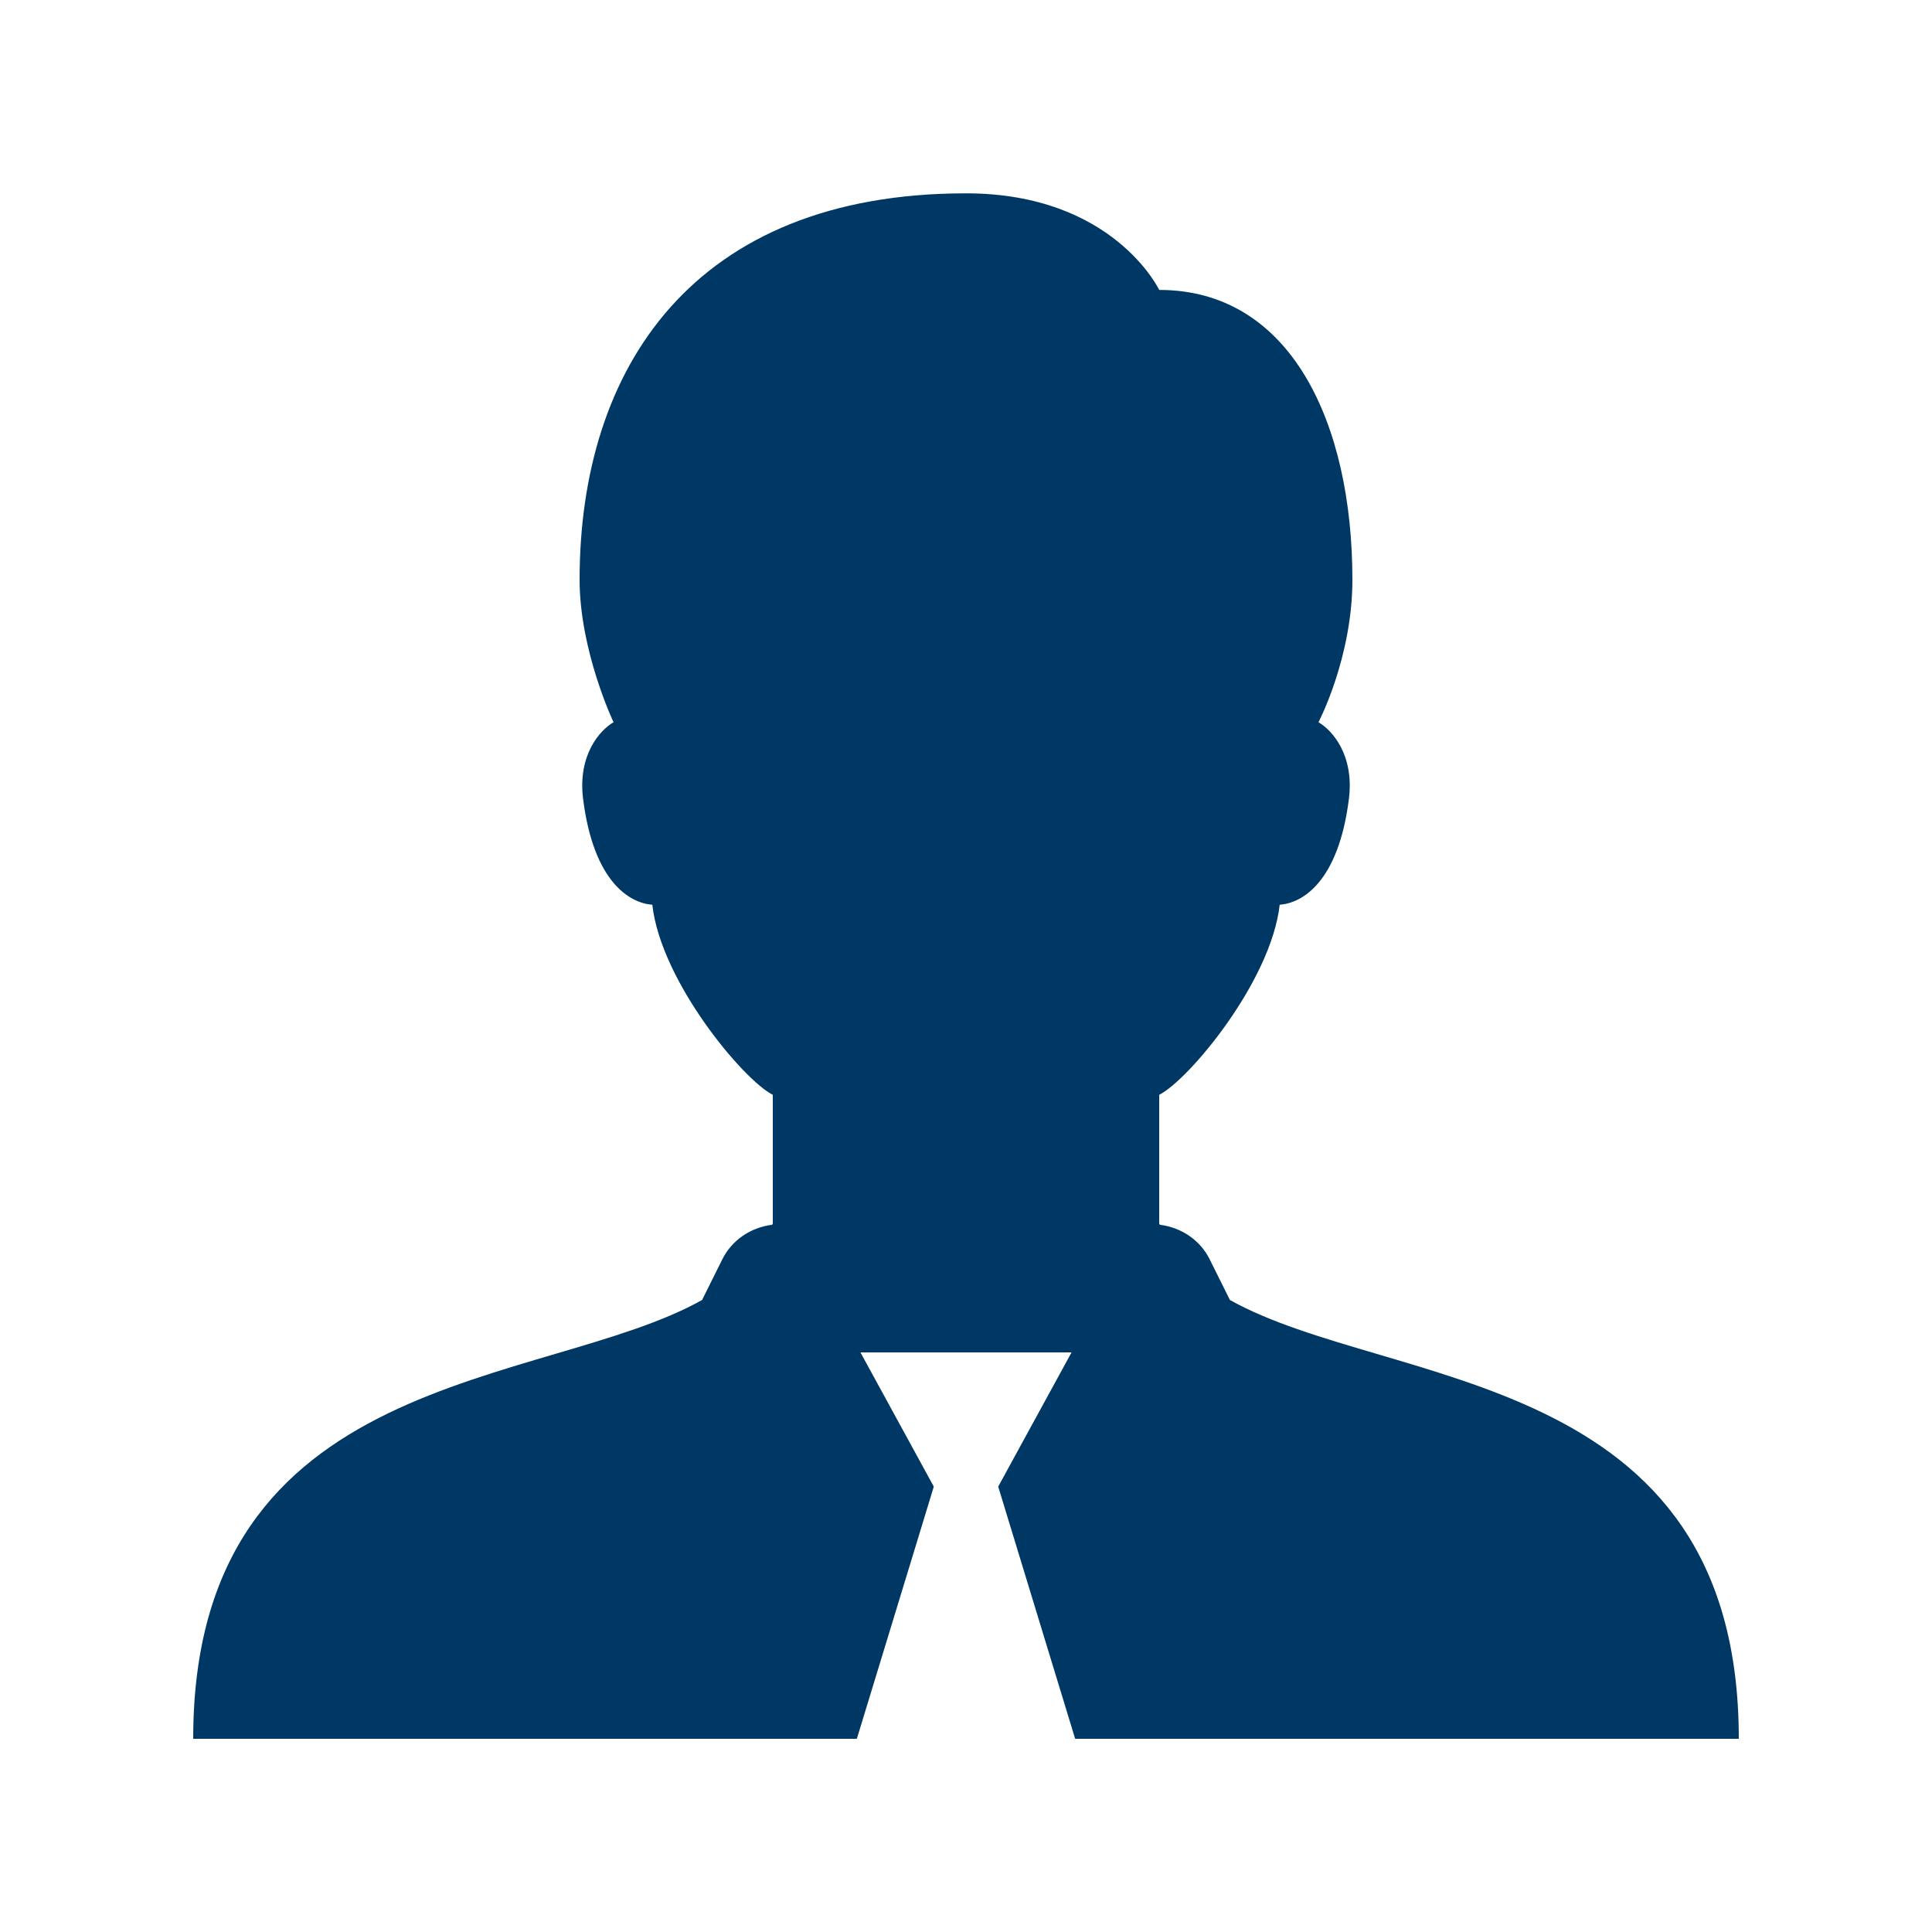﻿<?xml version="1.0" encoding="utf-8"?>
<svg xmlns="http://www.w3.org/2000/svg" viewBox="0 0 30 30" width="480" height="480">
  <path d="M15 3.002C10.758 3.002 9 5.723 9 9.002C9 10.106 9.527 11.215 9.527 11.215C9.315 11.337 8.967 11.724 9.055 12.412C9.219 13.695 9.775 14.022 10.129 14.049C10.264 15.246 11.55 16.777 12 17L12 19C11.998 19.007 11.992 19.011 11.99 19.018C11.66 19.059 11.364 19.254 11.215 19.557L10.902 20.186C8.434 21.569 3 21.226 3 27L13.305 27L14.5 23.084L13.361 21L14.975 21L16.639 21L15.5 23.084L16.695 27L27 27C27 21.226 21.566 21.569 19.098 20.186L18.785 19.557C18.636 19.254 18.34 19.059 18.01 19.018C18.008 19.011 18.002 19.007 18 19L18 17C18.45 16.777 19.736 15.246 19.871 14.049C20.225 14.022 20.781 13.695 20.945 12.412C21.033 11.723 20.685 11.337 20.473 11.215C20.473 11.215 21 10.213 21 9.002C21 6.574 20.047 4.502 18 4.502C18 4.502 17.289 3.002 15 3.002 z" fill="#003865" />
</svg>